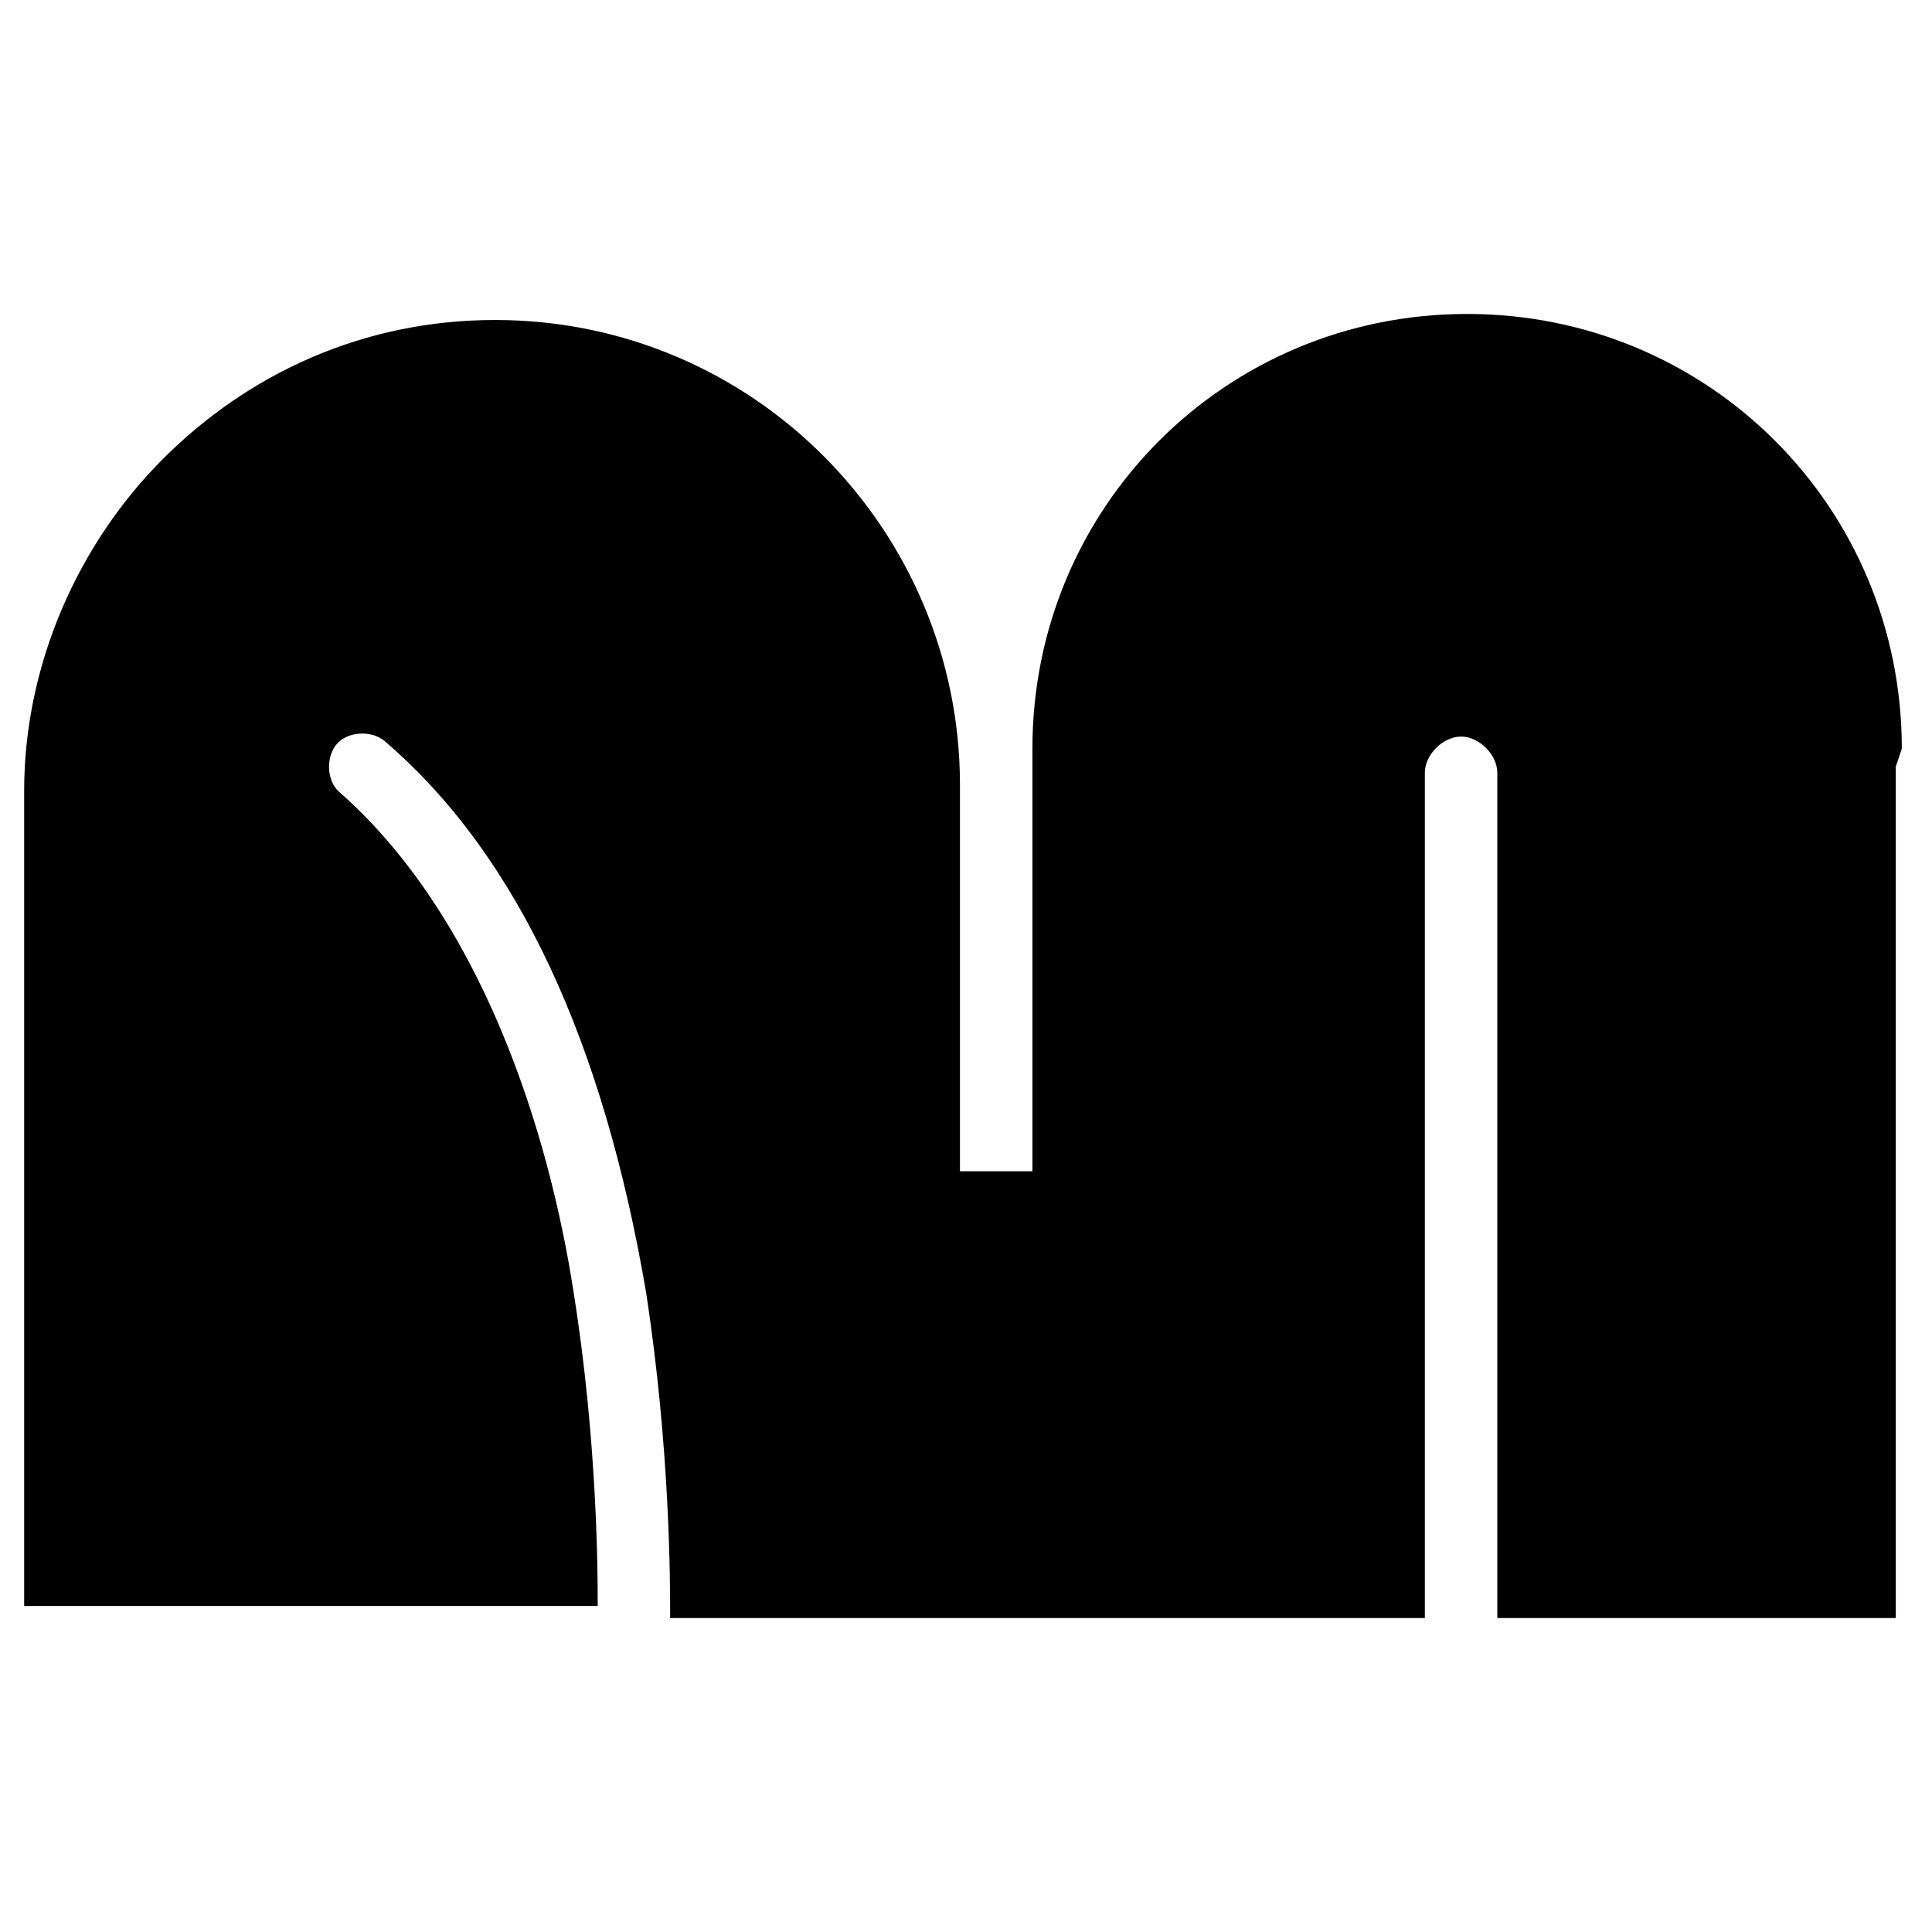 <?xml version="1.0" encoding="UTF-8"?> <svg xmlns="http://www.w3.org/2000/svg" id="_Слой_1" data-name="Слой_1" version="1.1" viewBox="0 0 32 32"><path d="M31.4,12.7v14.1h-6.6v-14c0-.3-.3-.6-.6-.6s-.6.3-.6.6v14h-12.5c0-.6,0-2.8-.4-5.4-.7-4.1-2.1-7.2-4.3-9.1-.2-.2-.6-.2-.8,0-.2.2-.2.6,0,.8,2.4,2.1,3.5,5.7,3.9,8.3.4,2.5.4,4.7.4,5.2H.4v-13.5c0-2.1.9-4.1,2.3-5.5,1.4-1.4,3.3-2.3,5.5-2.3,4.3,0,7.7,3.5,7.7,7.7v6.4h1.2v-7c0-4,3.2-7.2,7.2-7.2s7.2,3.2,7.2,7.2Z"></path></svg> 